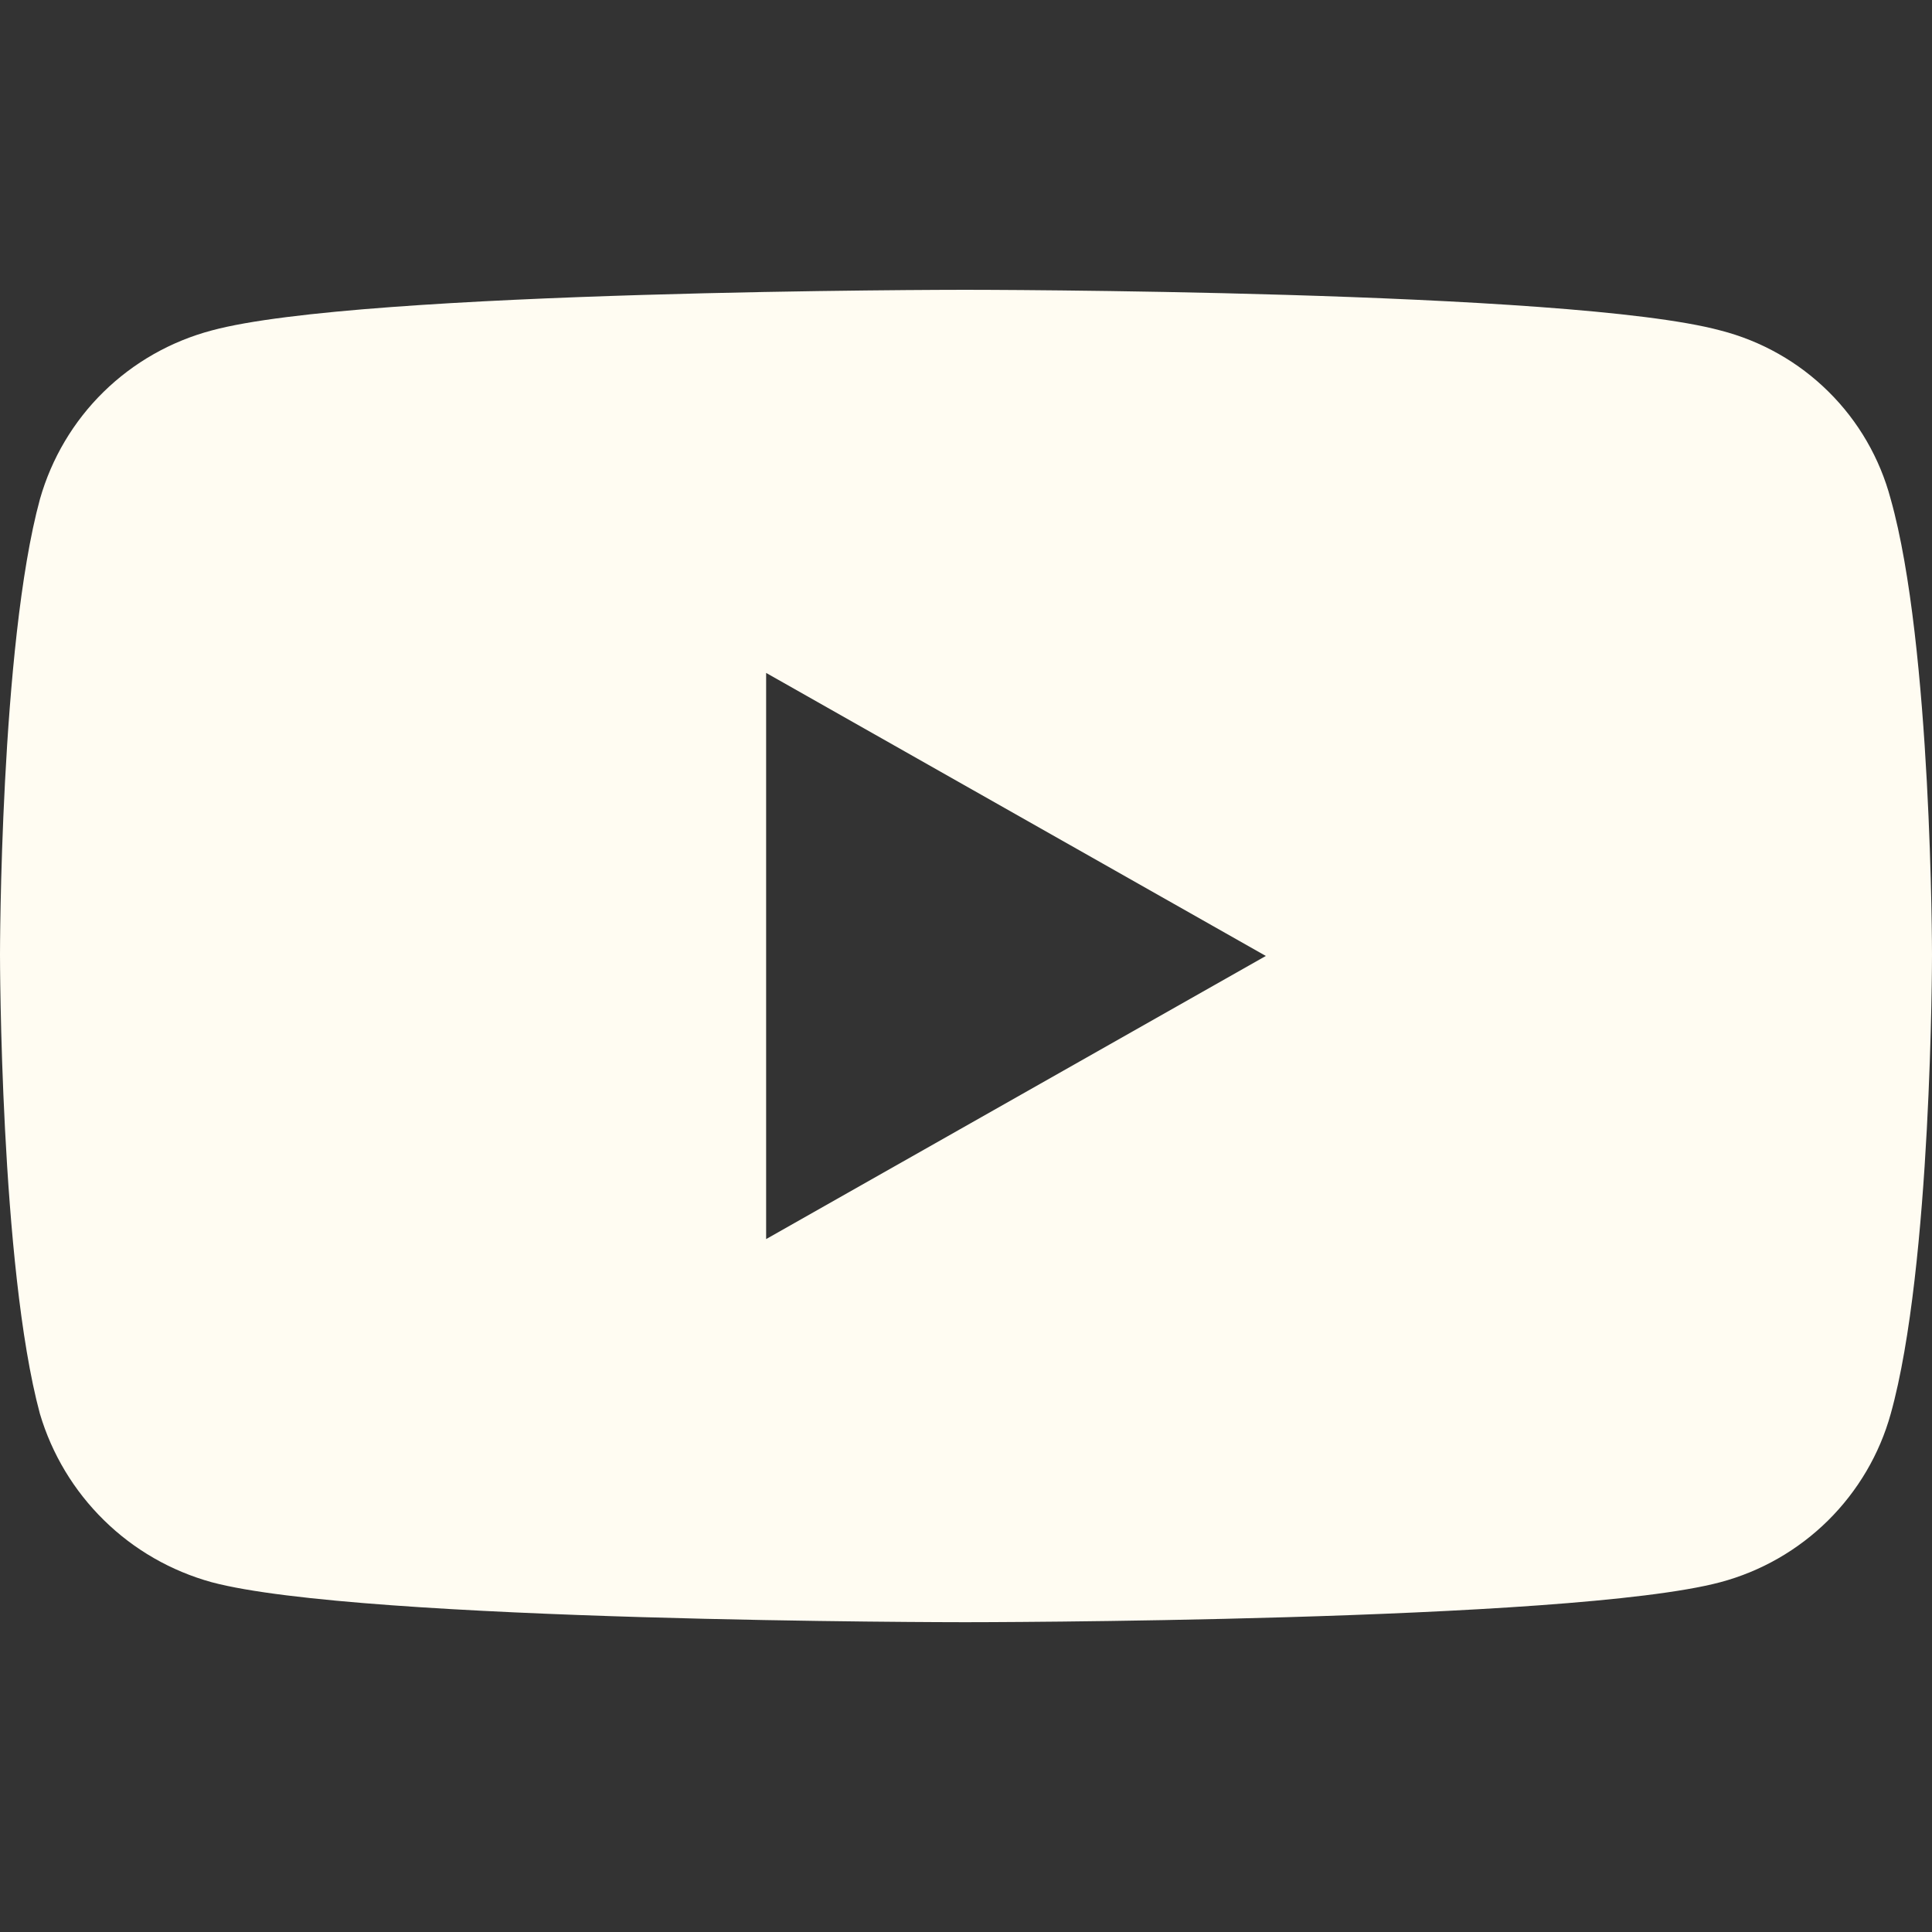 <svg width="20" height="20" viewBox="0 0 20 20" fill="none" xmlns="http://www.w3.org/2000/svg">
<rect x="0" y="0" width="20" height="20" fill="#333333" stroke="none"/>
<path fill-rule="evenodd" clip-rule="evenodd" d="M9.989 3C9.989 3 16.255 3 17.81 3.421C18.232 3.529 18.618 3.747 18.928 4.054C19.238 4.36 19.46 4.744 19.572 5.165C20 6.682 20 9.883 20 9.883C20 9.898 19.999 13.107 19.573 14.635C19.457 15.054 19.232 15.435 18.923 15.741C18.613 16.047 18.229 16.267 17.809 16.379C16.254 16.793 9.989 16.793 9.989 16.793C9.932 16.793 3.732 16.791 2.191 16.379C1.771 16.263 1.387 16.043 1.076 15.737C0.765 15.432 0.537 15.053 0.413 14.635C0.001 13.107 2.30916e-06 9.898 0 9.883C0 9.883 0 6.682 0.414 5.165C0.534 4.745 0.76 4.363 1.071 4.058C1.383 3.752 1.769 3.533 2.191 3.421C3.732 3.002 9.932 3 9.989 3ZM7.931 12.827L13.104 9.896L7.931 6.966V12.827Z" fill="#FFFCF2"/>
</svg>

